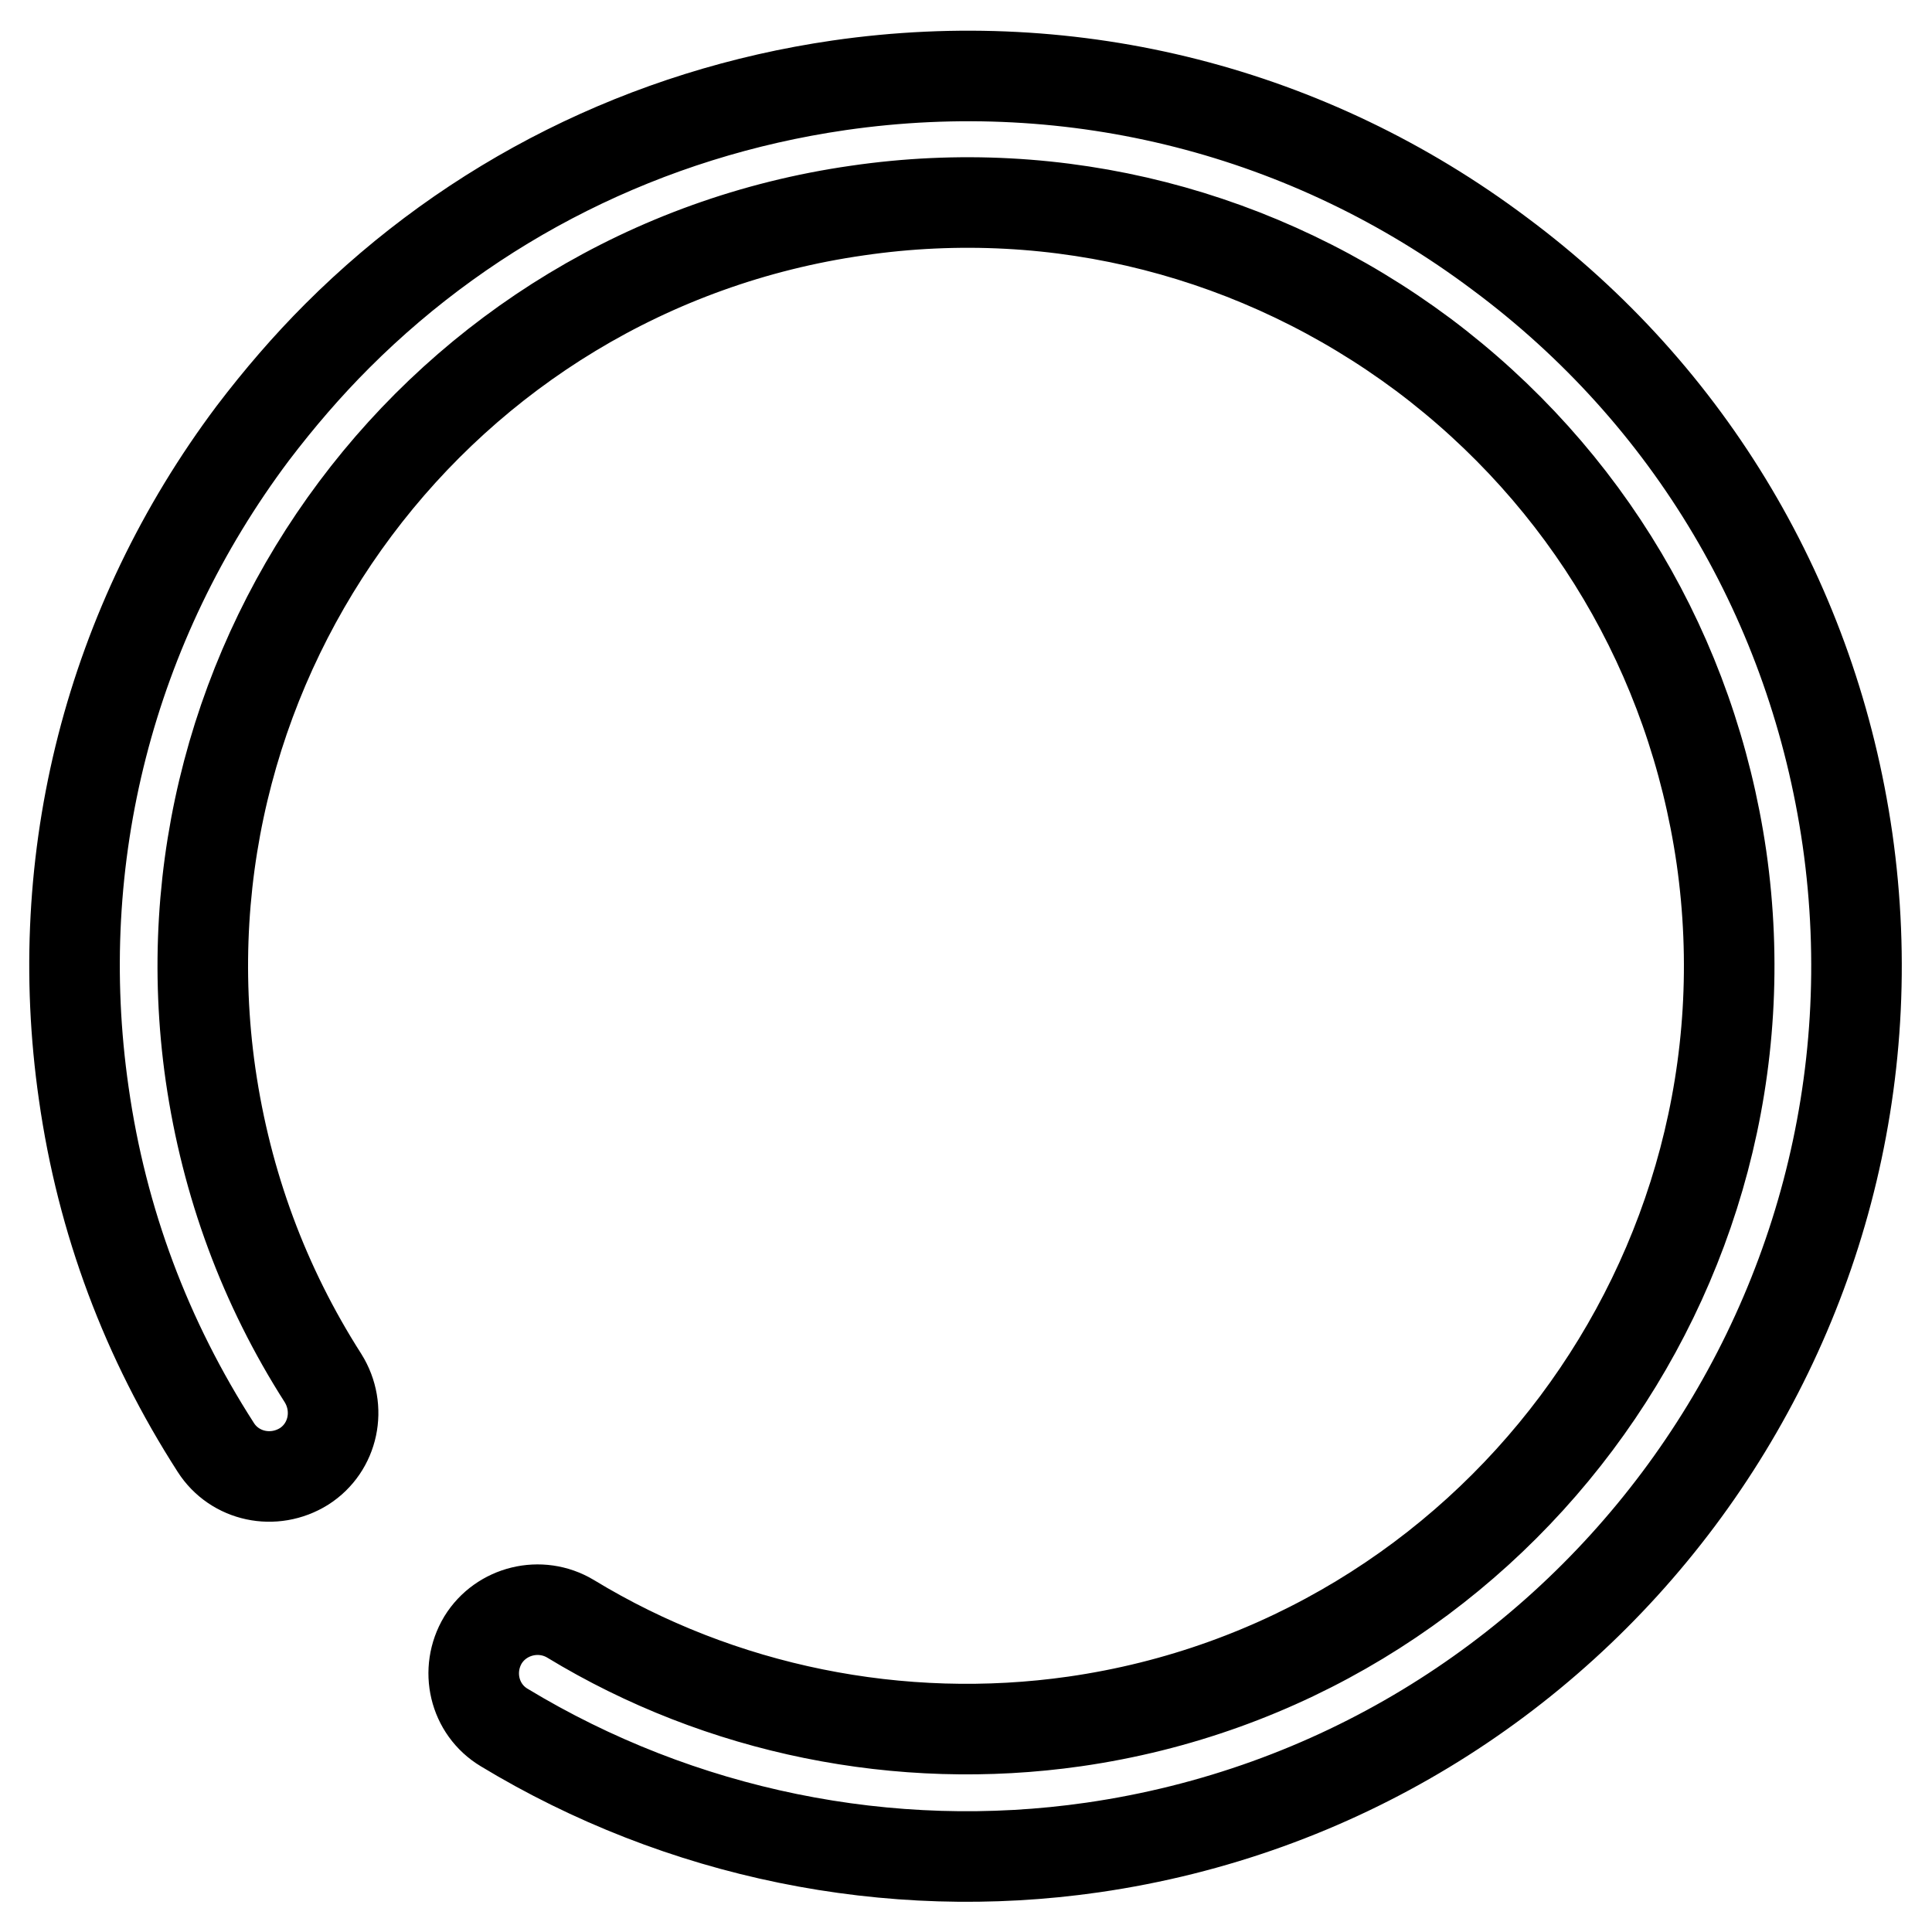 <?xml version="1.0" encoding="utf-8"?>
<!-- Svg Vector Icons : http://www.onlinewebfonts.com/icon -->
<!DOCTYPE svg PUBLIC "-//W3C//DTD SVG 1.1//EN" "http://www.w3.org/Graphics/SVG/1.1/DTD/svg11.dtd">
<svg version="1.1" xmlns="http://www.w3.org/2000/svg" xmlns:xlink="http://www.w3.org/1999/xlink" x="0px" y="0px" viewBox="0 0 256 256" enable-background="new 0 0 256 256" xml:space="preserve">
<g><g><path stroke-width="12" fill-opacity="0" stroke="#000000"  d="M244.8,111.2C240.3,80,224,52.4,198.7,33.6c-25.2-18.9-56.3-26.8-87.5-22.3c-25.5,3.7-48.6,15.3-66.5,33.2c-4,4-7.7,8.3-11.2,12.9c-18.9,25.2-26.9,56.3-22.4,87.5c2.4,16.9,8.3,32.6,17.5,46.9c2.5,3.9,7.7,5,11.7,2.5c3.9-2.5,5-7.7,2.5-11.7C35,170.4,30,156.9,27.9,142.4C20,87.2,58.4,35.8,113.6,27.9c26.7-3.9,53.4,3,75,19.1c21.6,16.2,35.6,39.8,39.5,66.6c7.9,55.2-30.6,106.6-85.7,114.5c-23.1,3.3-46.9-1.5-66.8-13.6c-4-2.4-9.2-1.1-11.6,2.8c-2.4,4-1.2,9.2,2.8,11.6c23.3,14.1,51,19.8,78,15.9C209.2,235.5,254,175.6,244.8,111.2z"/></g></g>
</svg>
